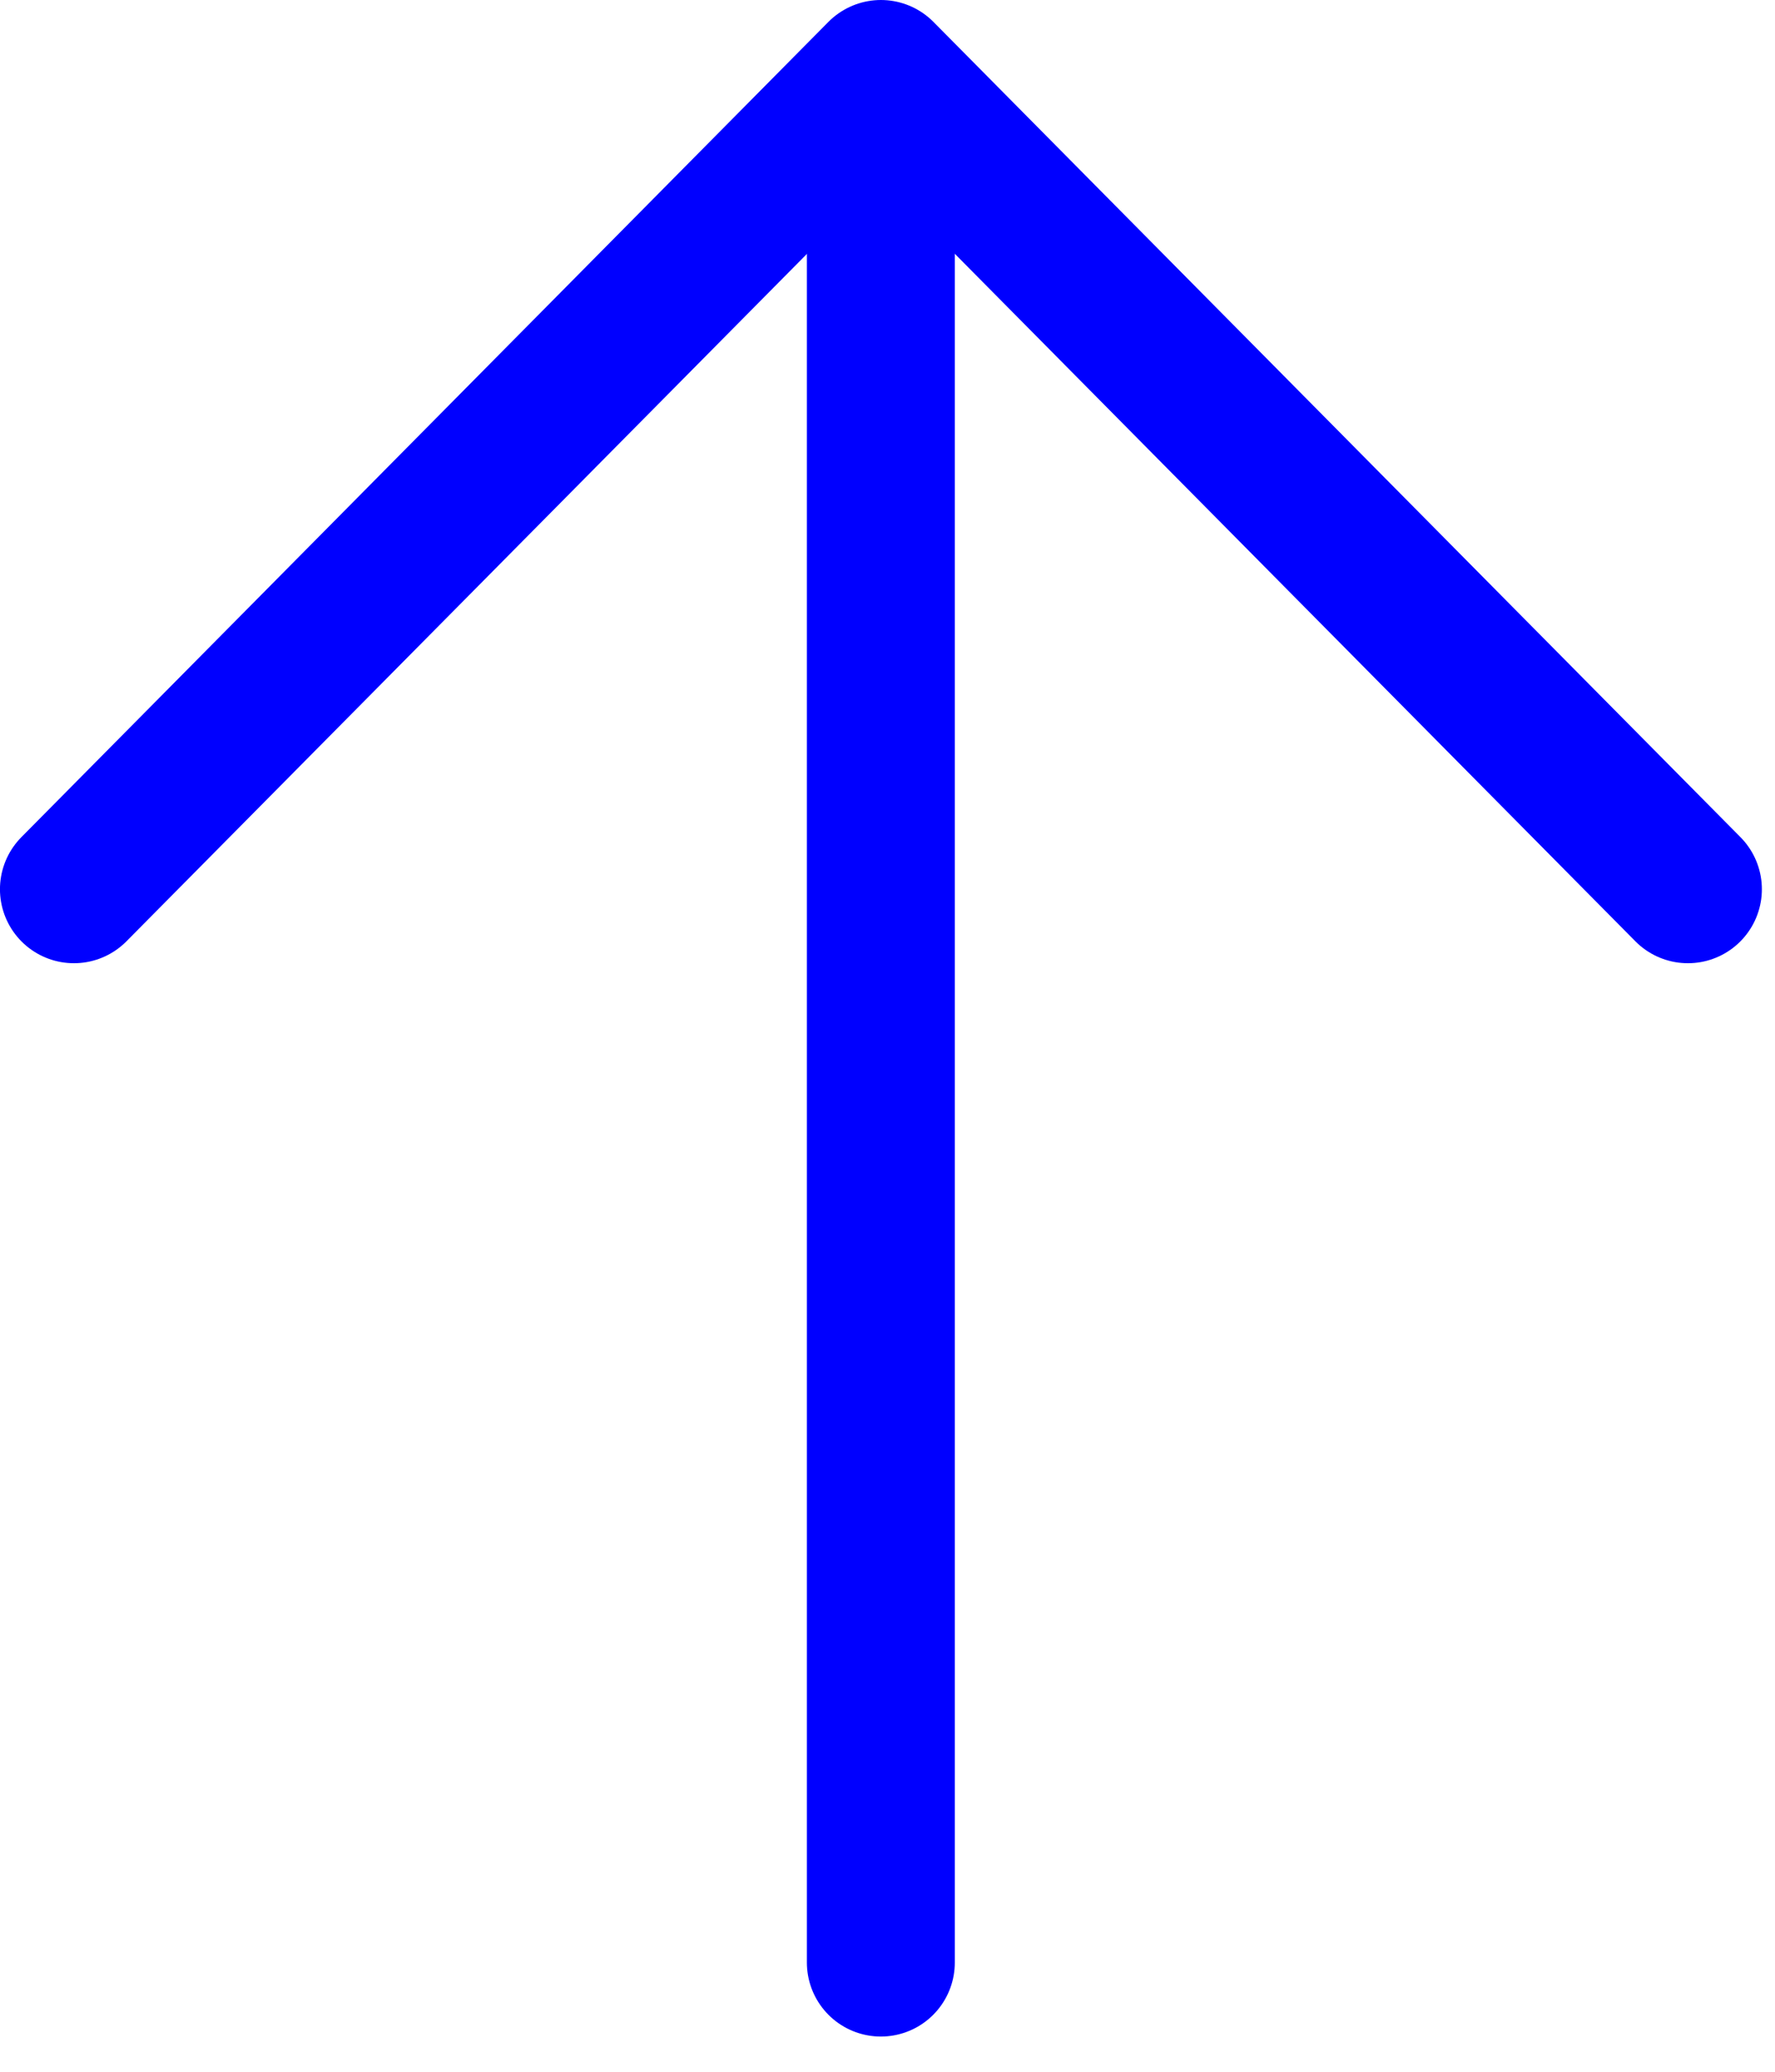 <svg width="48" height="56" viewBox="0 0 48 56" fill="none" xmlns="http://www.w3.org/2000/svg">
<path d="M23.82 53.048L23.82 4.964" stroke="#0000FF" stroke-width="4" stroke-miterlimit="10" stroke-linecap="round" stroke-linejoin="round"/>
<path d="M45.645 24.036L23.822 2L1.999 24.036" stroke="#0000FF" stroke-width="4" stroke-miterlimit="10" stroke-linecap="round" stroke-linejoin="round"/>
</svg>
